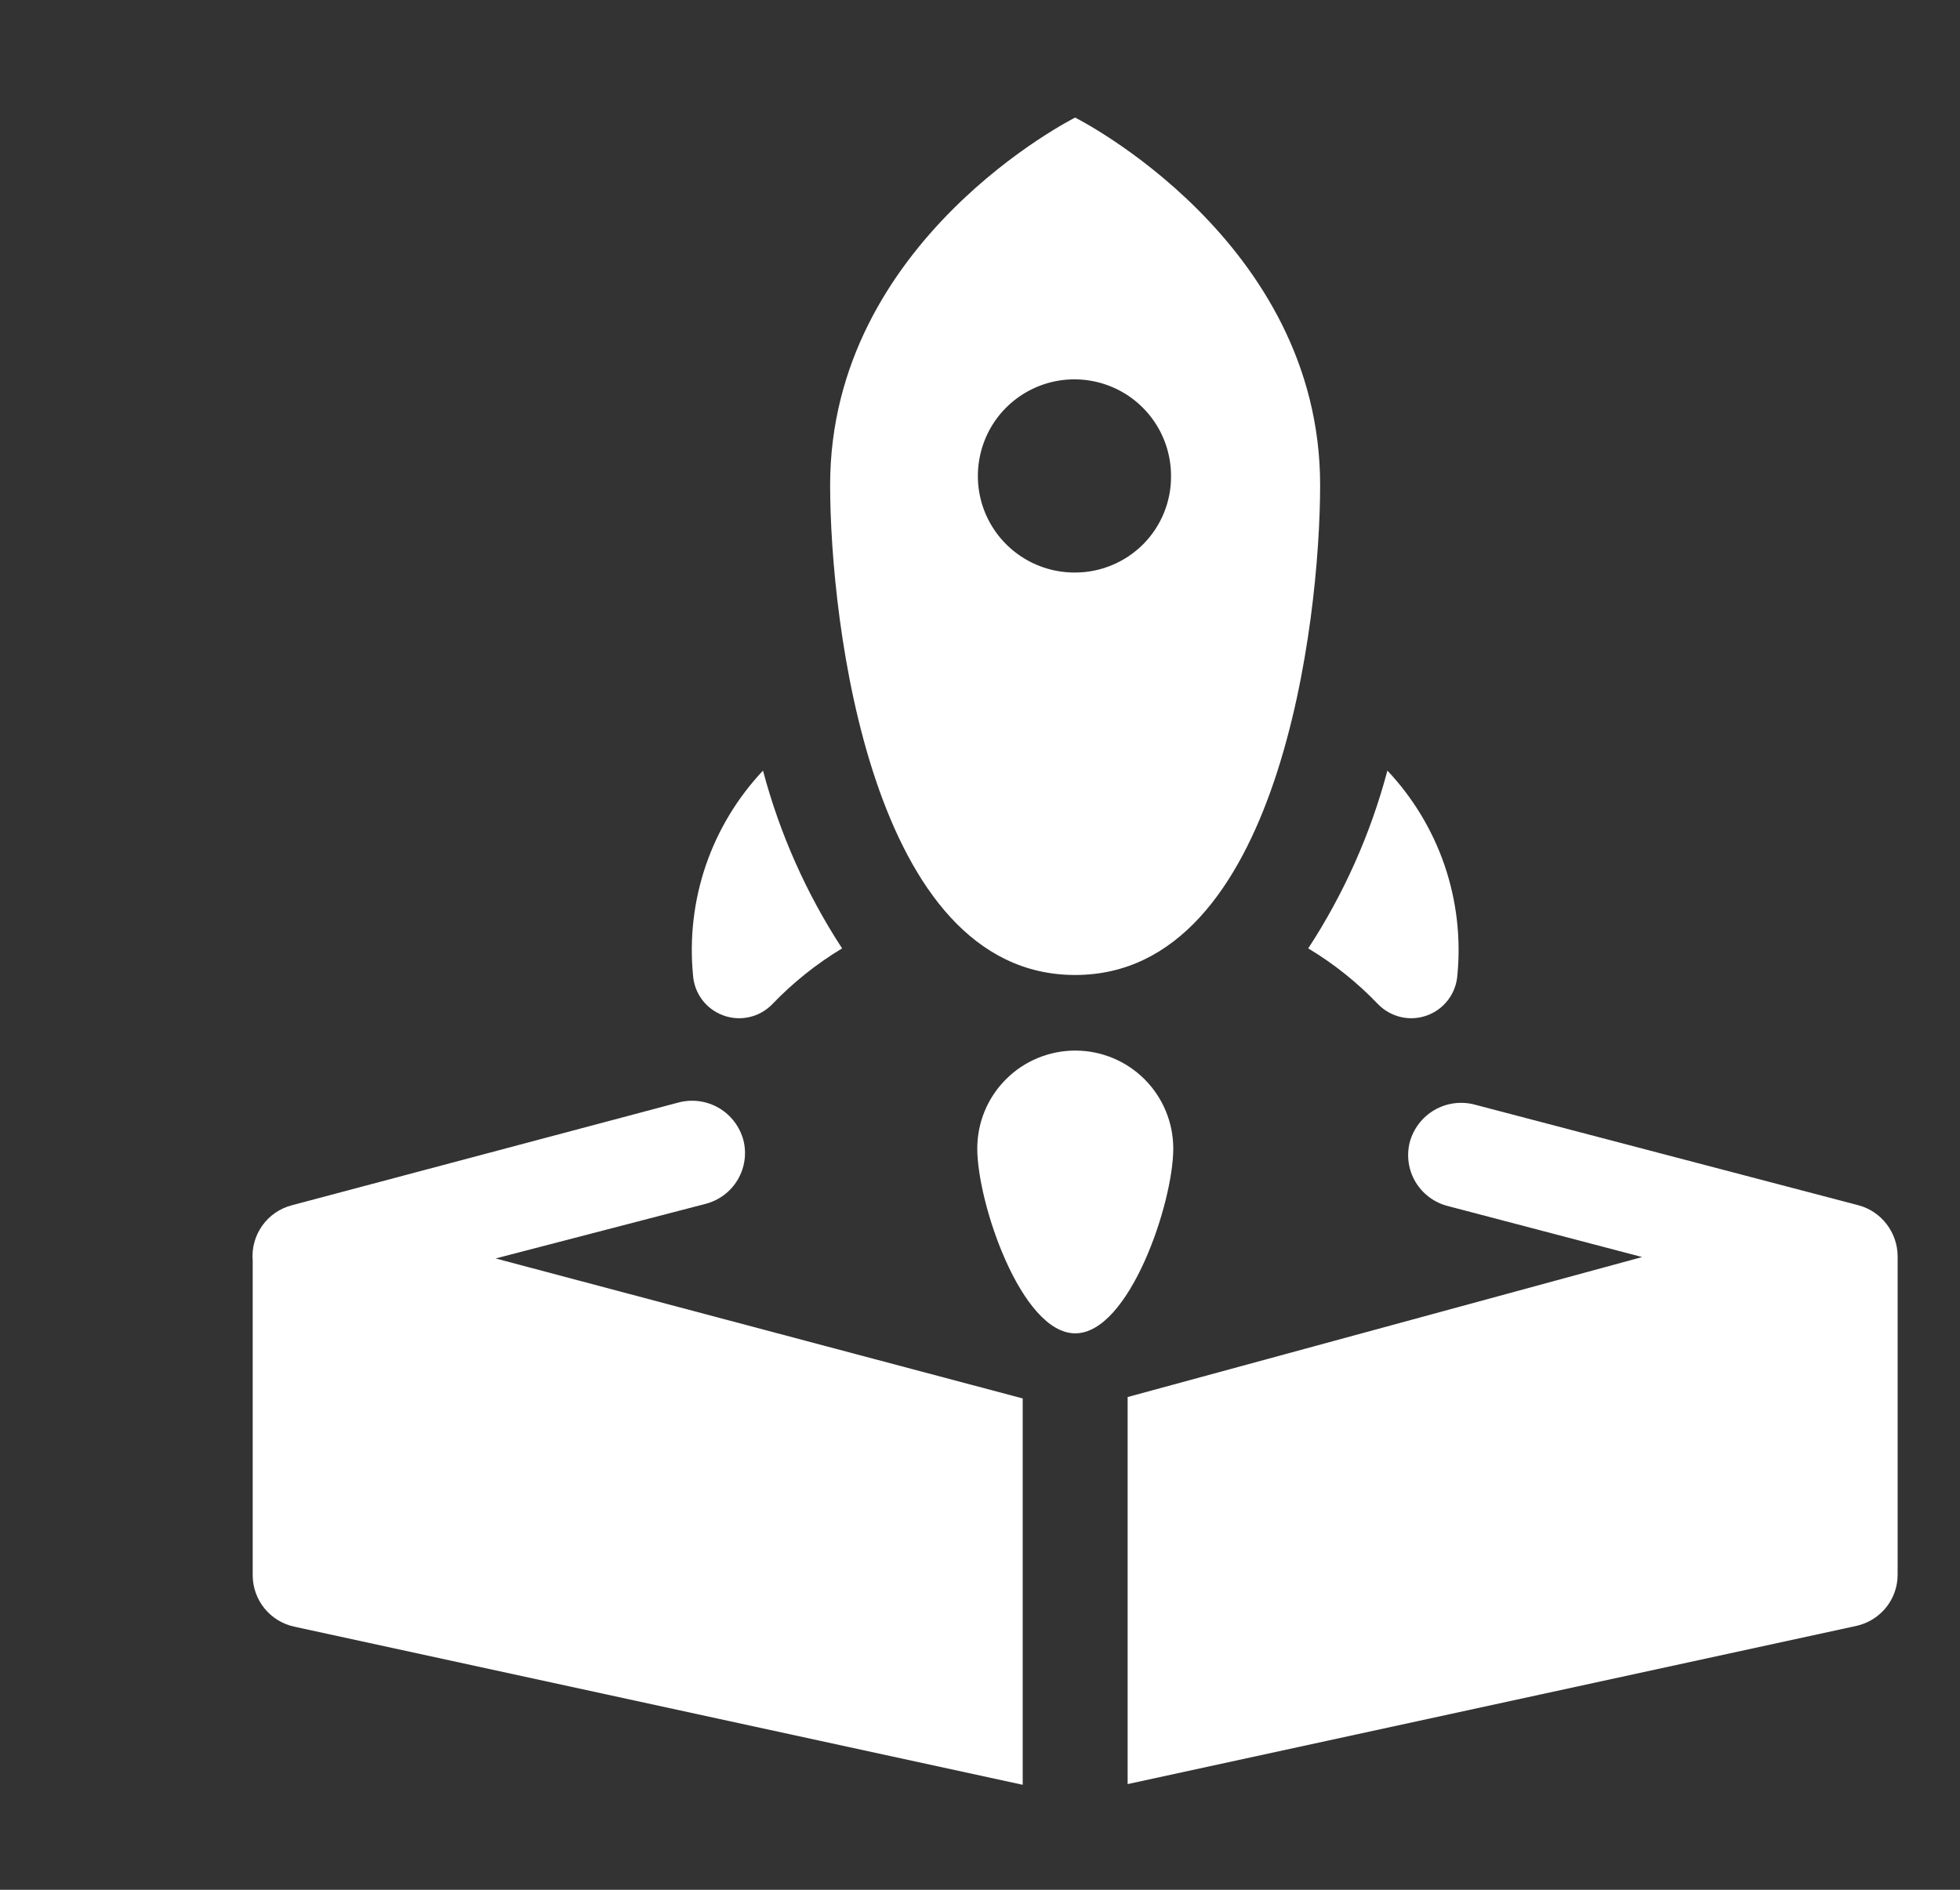 <svg width="28" height="27" viewBox="0 0 28 27" fill="none" xmlns="http://www.w3.org/2000/svg">
<rect x="0" y="0" width="28" height="27" fill="#333333" stroke="none"/>
<g clip-path="url(#clip0_1728_3472)">
<path d="M14.61 19.98L7.08 17.98L10.08 17.2C10.272 17.15 10.437 17.027 10.538 16.856C10.639 16.686 10.669 16.482 10.62 16.29C10.568 16.097 10.443 15.932 10.271 15.831C10.099 15.73 9.894 15.701 9.7 15.75L4.17 17.22C3.998 17.264 3.848 17.368 3.746 17.512C3.643 17.657 3.595 17.833 3.61 18.01V22.51C3.611 22.68 3.67 22.846 3.777 22.978C3.884 23.111 4.033 23.203 4.2 23.24L14.61 25.5V19.98Z" fill="white"/>
<path d="M27.109 17.95C27.109 17.784 27.053 17.622 26.952 17.49C26.851 17.358 26.71 17.263 26.549 17.22L21.059 15.78C20.866 15.731 20.661 15.76 20.489 15.861C20.317 15.962 20.191 16.127 20.139 16.32C20.091 16.512 20.12 16.716 20.221 16.886C20.323 17.057 20.487 17.18 20.679 17.23L23.459 17.96L16.109 19.96V25.49L26.519 23.23C26.686 23.193 26.835 23.101 26.943 22.968C27.05 22.836 27.109 22.67 27.109 22.5V17.95Z" fill="white"/>
<path d="M19.82 11.01C19.581 11.911 19.199 12.769 18.689 13.55C19.057 13.771 19.393 14.04 19.689 14.35C19.779 14.441 19.892 14.504 20.017 14.532C20.141 14.56 20.271 14.551 20.391 14.506C20.51 14.462 20.614 14.384 20.69 14.282C20.767 14.179 20.811 14.057 20.82 13.93C20.871 13.4 20.808 12.865 20.636 12.361C20.463 11.858 20.185 11.397 19.82 11.01Z" fill="white"/>
<path d="M10.9 11.01C10.535 11.397 10.257 11.858 10.084 12.361C9.912 12.865 9.849 13.4 9.9 13.93C9.908 14.057 9.953 14.179 10.029 14.282C10.105 14.384 10.209 14.462 10.329 14.506C10.448 14.551 10.578 14.56 10.703 14.532C10.827 14.504 10.941 14.441 11.03 14.35C11.327 14.04 11.663 13.771 12.03 13.55C11.52 12.769 11.139 11.911 10.9 11.01Z" fill="white"/>
<path d="M15.359 1.68C15.359 1.68 11.859 3.43 11.859 6.93C11.859 8.86 12.439 13.93 15.359 13.93C18.279 13.93 18.859 8.86 18.859 6.93C18.859 3.43 15.359 1.68 15.359 1.68ZM15.359 8.18C15.086 8.182 14.818 8.102 14.59 7.952C14.362 7.802 14.183 7.587 14.077 7.335C13.971 7.083 13.943 6.805 13.995 6.537C14.047 6.268 14.177 6.021 14.37 5.827C14.563 5.633 14.809 5.501 15.076 5.447C15.344 5.393 15.622 5.42 15.875 5.524C16.128 5.628 16.344 5.805 16.496 6.032C16.648 6.259 16.729 6.526 16.729 6.8C16.731 6.98 16.696 7.16 16.628 7.327C16.56 7.494 16.459 7.647 16.332 7.775C16.204 7.903 16.053 8.005 15.886 8.074C15.719 8.144 15.54 8.18 15.359 8.18Z" fill="white"/>
<path d="M15.361 15.01C14.99 15.01 14.633 15.157 14.371 15.42C14.108 15.682 13.961 16.038 13.961 16.41C13.961 17.19 14.591 19.05 15.361 19.05C16.131 19.05 16.761 17.19 16.761 16.41C16.761 16.038 16.613 15.682 16.351 15.42C16.088 15.157 15.732 15.01 15.361 15.01Z" fill="white"/>
</g>
<defs>
<clipPath id="clip0_1728_3472">
<rect width="24" height="24" fill="white" transform="translate(3.359 1.68)"/>
</clipPath>
</defs>
</svg>
